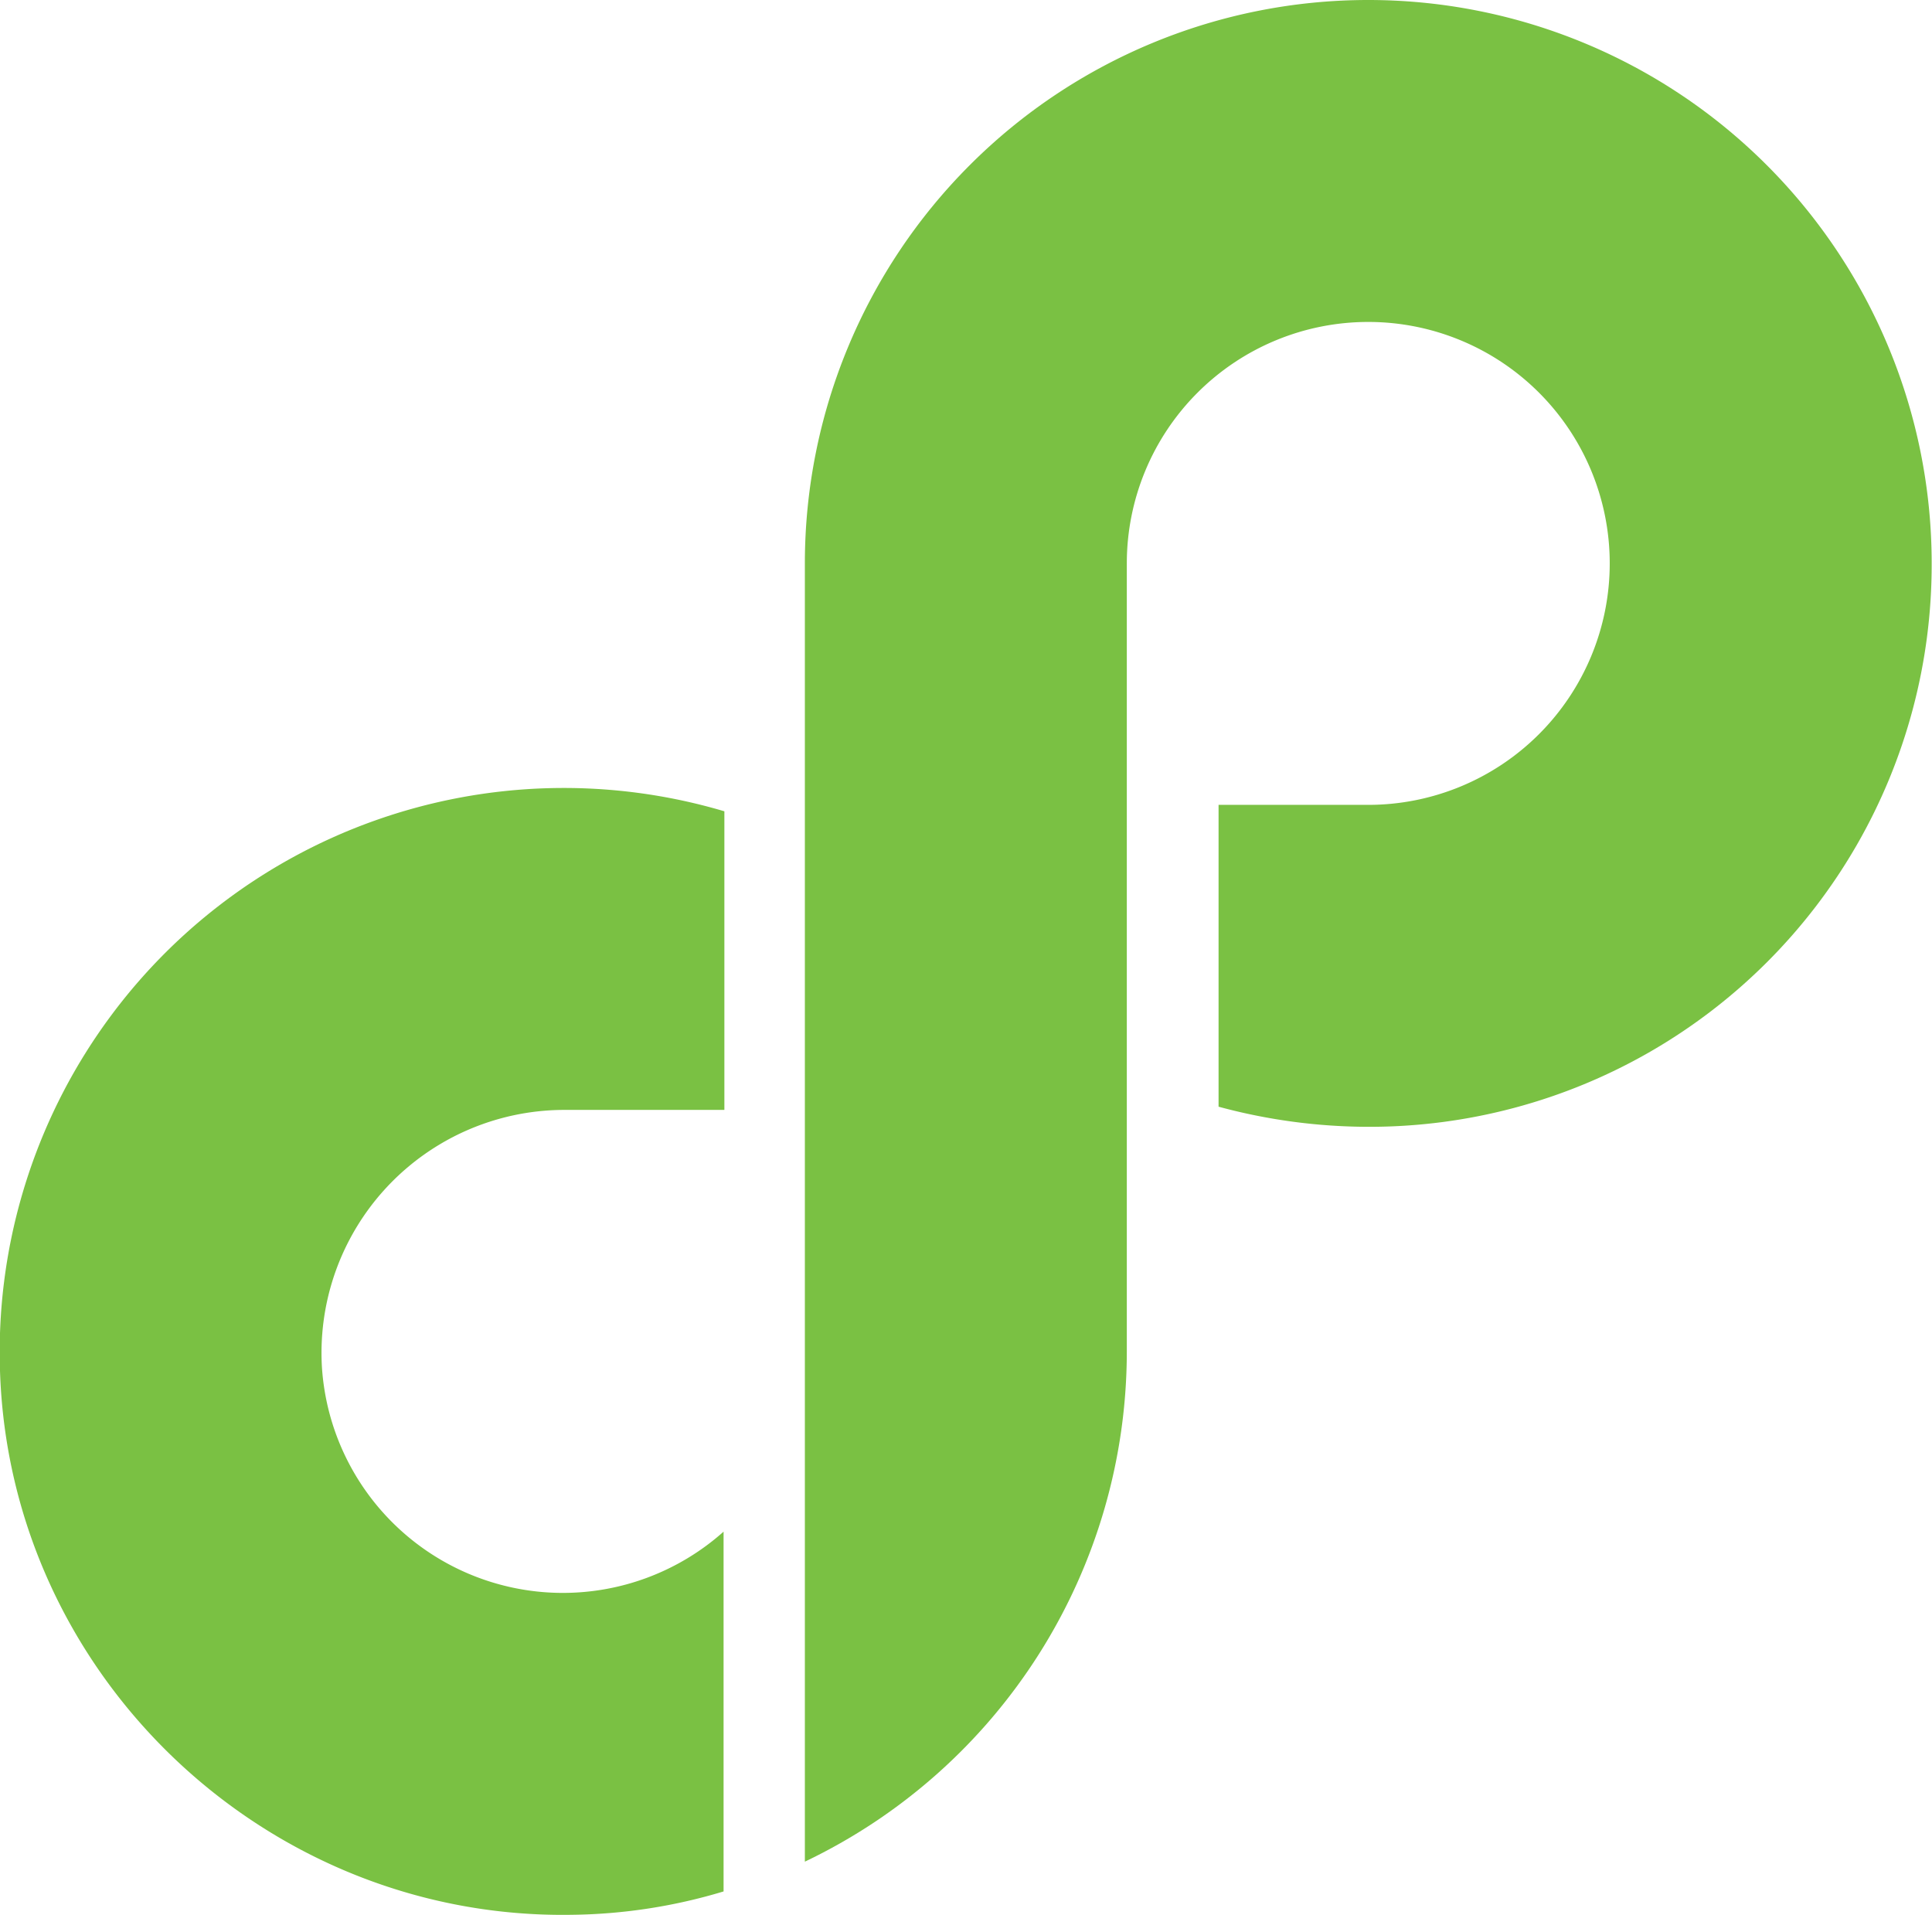 <svg xmlns="http://www.w3.org/2000/svg" viewBox="0 0 240.04 237.91"><defs><style>.cls-1{fill:#7ac143;}</style></defs><g id="Layer_2" data-name="Layer 2"><g id="Layer_1-2" data-name="Layer 1"><g id="Critical_Path_Logo"><path class="cls-1" d="M40,169.9a30,30,0,0,0,49.9,20.4V235a67.69,67.69,0,0,1-18.7,2.9c-38,.7-70-29.6-71.2-67.6a70.09,70.09,0,0,1,90-69.5v37.1H70A30.19,30.19,0,0,0,40,169.9Z"/><path class="cls-1" d="M240,70a69.85,69.85,0,0,1-70,70,71.35,71.35,0,0,1-18.6-2.5V100H170a30,30,0,1,0-30-30v98a70.25,70.25,0,0,1-40,63.3V70a70,70,0,0,1,140,0Z"/></g></g></g></svg>